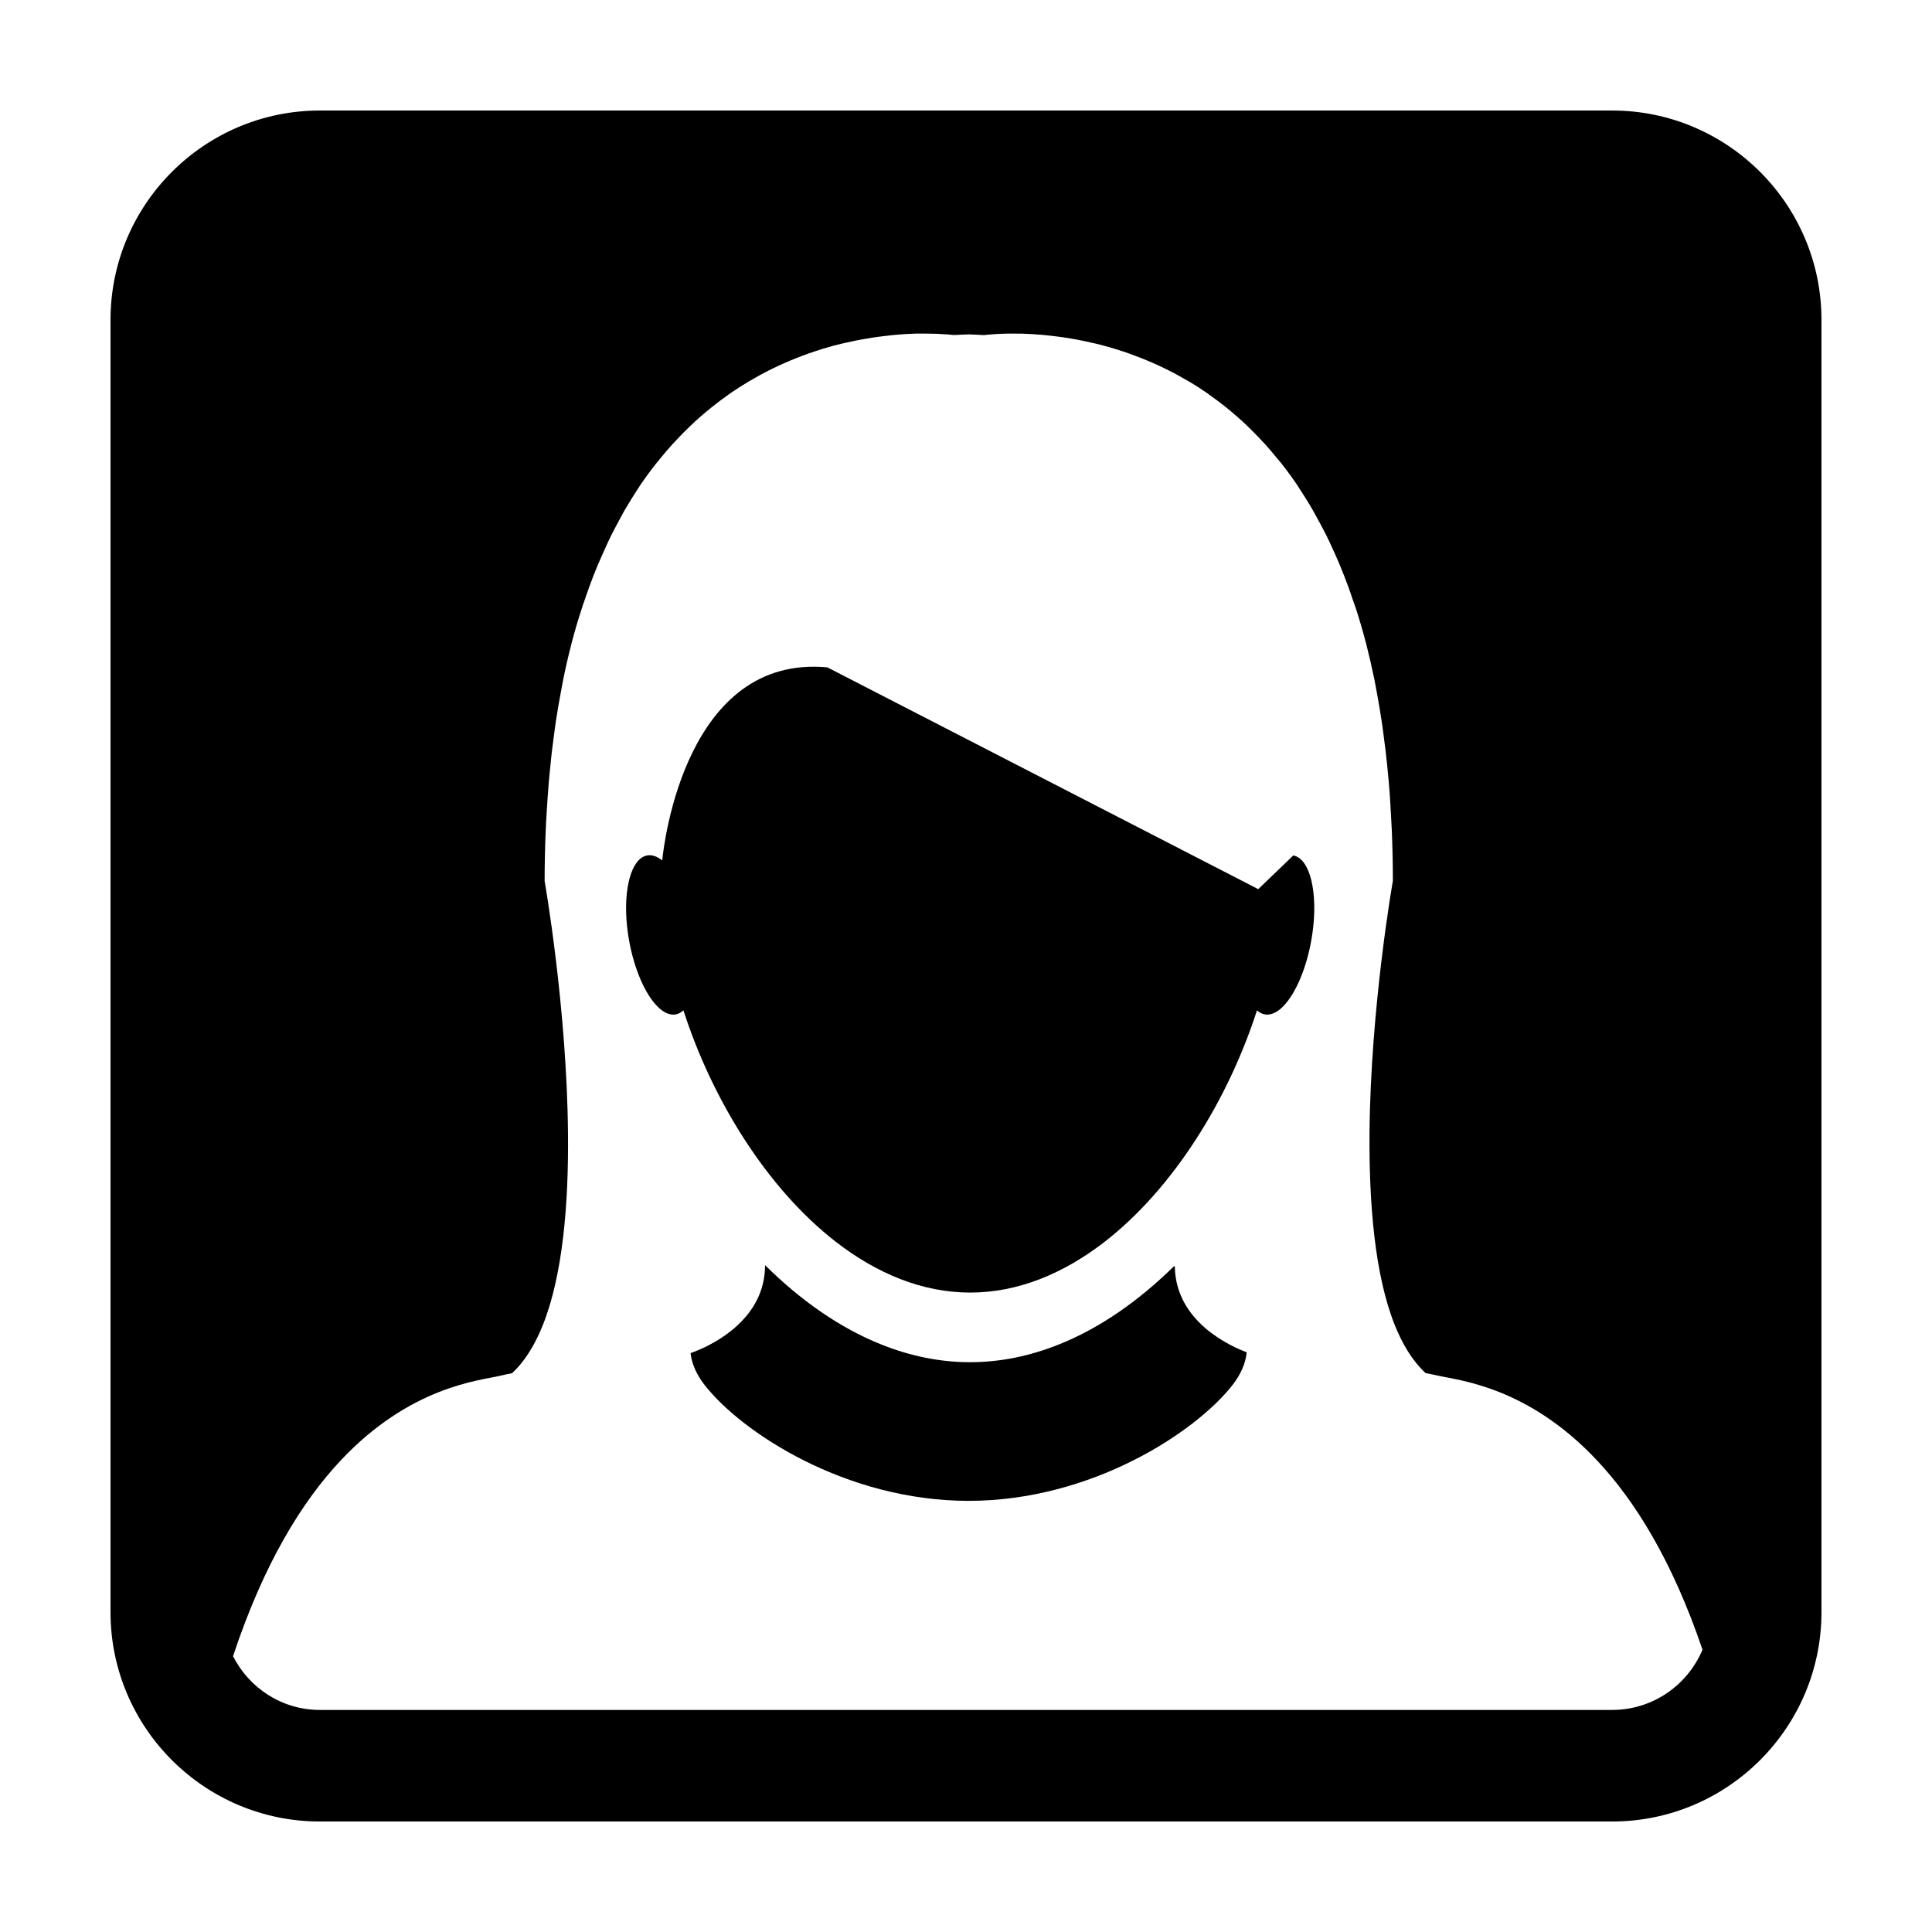 <?xml version="1.0" encoding="UTF-8"?>
<!-- Uploaded to: SVG Repo, www.svgrepo.com, Generator: SVG Repo Mixer Tools -->
<svg fill="#000000" width="800px" height="800px" version="1.1" viewBox="144 144 512 512" xmlns="http://www.w3.org/2000/svg">
 <g>
  <path d="m487.65 371c-0.281-0.137-0.609-0.242-0.918-0.293l-9.281 8.926-114.19-58.777c-37.363-3.461-43.277 46.43-43.734 50.875-0.031 0.207-0.031 0.297-0.031 0.297-1.316-1.066-2.664-1.551-3.949-1.336-0.57 0.09-1.109 0.328-1.598 0.68-3.613 2.59-5.074 11.637-3.234 21.879 1.402 7.777 4.328 14.27 7.527 17.48 1.578 1.586 3.254 2.379 4.801 2.102 0.781-0.137 1.449-0.523 2.074-1.09 7.582 23.594 22.07 47.121 40.352 61.32 10.777 8.363 22.863 13.48 35.645 13.48 12.715 0 24.723-5.055 35.453-13.316 18.375-14.191 32.918-37.797 40.551-61.484 0.609 0.586 1.336 0.957 2.086 1.09 1.336 0.227 2.754-0.324 4.141-1.473 3.438-2.938 6.676-9.793 8.156-18.113 1.957-10.84 0.195-20.332-3.848-22.246z"/>
  <path d="m455.34 479.65c-0.07-0.039-0.133-0.059-0.203-0.105-9.344 9.184-19.66 16.453-30.711 20.828-7.496 2.977-15.305 4.625-23.352 4.625-8.031 0-15.859-1.648-23.348-4.625-11.145-4.414-21.602-11.801-30.969-21.086h-0.012c0 11.453-8.742 17.965-14.691 21.086-0.676 0.379-1.359 0.715-1.965 0.969-1.492 0.684-2.609 1.066-3.09 1.254v0.012c0.352 2.938 1.656 5.758 3.734 8.438 9.836 12.582 37.434 30.695 69.965 30.695 32.504 0 60.109-18.137 69.93-30.695 2.086-2.68 3.394-5.523 3.734-8.438 0.02-0.105 0.035-0.195 0.02-0.242-4.008-1.5-18.828-7.969-19.043-22.715z"/>
  <path d="m571.24 173.29h-342.48c-30.59 0-55.473 24.883-55.473 55.465v342.49c0 30.586 24.883 55.473 55.473 55.473h342.48c30.586 0 55.469-24.887 55.469-55.473v-342.49c0-30.582-24.883-55.465-55.469-55.465zm0 423.86h-342.48c-10.082 0-18.727-5.824-23.004-14.238 8.176-24.68 18.348-41.02 28.469-51.816 18.449-19.66 36.699-21.199 42.293-22.496 1.031-0.25 2.066-0.48 3.164-0.68 3.41-3.133 6.09-7.551 8.203-12.82 5.262-13.25 6.82-32.023 6.641-50.699-0.309-33.605-6.195-66.91-6.195-66.91v-0.012c0-4.644 0.117-9.117 0.293-13.477 0.051-1.406 0.145-2.719 0.215-4.082 0.168-2.938 0.371-5.844 0.598-8.645 0.137-1.492 0.262-2.934 0.43-4.387 0.23-2.625 0.551-5.152 0.883-7.633 0.18-1.379 0.359-2.769 0.562-4.121 0.387-2.539 0.82-5.039 1.27-7.453 0.215-1.09 0.406-2.223 0.621-3.309 0.648-3.289 1.395-6.492 2.188-9.551 0.016-0.125 0.055-0.266 0.086-0.395 0.84-3.215 1.758-6.293 2.731-9.262 0.25-0.863 0.574-1.656 0.852-2.5 0.707-2.074 1.43-4.098 2.188-6.039 0.363-0.945 0.754-1.867 1.129-2.793 0.762-1.762 1.516-3.477 2.281-5.141 0.406-0.891 0.805-1.77 1.23-2.625 0.836-1.676 1.703-3.289 2.562-4.871 0.398-0.707 0.754-1.438 1.148-2.102 1.223-2.039 2.41-4 3.664-5.871 0.09-0.133 0.172-0.297 0.277-0.453 1.371-2.031 2.769-3.945 4.211-5.762 0.395-0.5 0.777-0.941 1.16-1.426 1.055-1.289 2.109-2.543 3.188-3.738 0.504-0.551 1.02-1.09 1.527-1.629 1.004-1.059 1.996-2.086 3.027-3.059 0.516-0.488 1.047-1.004 1.586-1.5 1.066-0.969 2.137-1.906 3.219-2.801 0.48-0.379 0.945-0.785 1.426-1.152 1.402-1.117 2.805-2.172 4.227-3.16 0.145-0.105 0.289-0.215 0.434-0.324 1.613-1.109 3.211-2.117 4.801-3.074 0.398-0.246 0.805-0.441 1.195-0.684 1.18-0.691 2.383-1.355 3.547-1.953 0.527-0.289 1.066-0.539 1.598-0.801 1.066-0.516 2.117-1.031 3.176-1.473 0.527-0.246 1.082-0.488 1.617-0.699 1.066-0.449 2.121-0.867 3.184-1.258 0.492-0.191 0.988-0.383 1.465-0.551 1.266-0.441 2.523-0.848 3.758-1.238 0.242-0.066 0.48-0.168 0.715-0.215 1.473-0.457 2.938-0.84 4.387-1.184 0.395-0.082 0.73-0.16 1.09-0.246 1.078-0.23 2.098-0.469 3.125-0.672 0.473-0.086 0.945-0.168 1.41-0.25 0.891-0.168 1.738-0.312 2.602-0.441 0.488-0.066 0.957-0.145 1.43-0.211 0.828-0.105 1.605-0.207 2.394-0.289 0.43-0.066 0.875-0.117 1.305-0.152 0.84-0.086 1.641-0.16 2.41-0.203 0.324-0.031 0.66-0.059 0.961-0.082 1.023-0.055 2.012-0.105 2.949-0.133 0.402-0.004 0.746-0.004 1.137-0.004h1.449c2.273 0 4.082 0.082 5.375 0.195 0.168 0.012 0.309 0.012 0.434 0.02 0.449 0.031 0.84 0.07 1.098 0.105 0.074 0.012 0.195 0.016 0.277 0.023 0.246 0.023 0.418 0.035 0.418 0.035 1.336-0.059 2.629-0.137 3.93-0.168 1.293 0.039 2.613 0.105 3.934 0.188 0 0 0.152-0.031 0.406-0.039 0.07-0.016 0.188-0.023 0.297-0.031 0.262-0.031 0.629-0.074 1.098-0.098 0.137-0.02 0.258-0.031 0.438-0.031 1.281-0.117 3.098-0.203 5.367-0.203 0.449 0 0.941 0.012 1.387 0.012 0.43 0 0.801 0 1.223 0.012 0.934 0.051 1.875 0.066 2.902 0.133 0.336 0.016 0.719 0.07 1.109 0.09 0.742 0.039 1.492 0.117 2.258 0.188 0.457 0.047 0.922 0.117 1.414 0.156 0.734 0.086 1.5 0.172 2.258 0.277 0.484 0.055 0.996 0.137 1.547 0.223 0.762 0.121 1.578 0.258 2.387 0.402 0.52 0.086 1.055 0.195 1.594 0.297 0.918 0.176 1.867 0.402 2.832 0.625 0.453 0.098 0.875 0.176 1.355 0.289 1.395 0.352 2.816 0.734 4.289 1.168 0.301 0.086 0.641 0.207 0.957 0.297 1.148 0.352 2.348 0.734 3.527 1.164 0.5 0.188 1.047 0.395 1.566 0.594 1.031 0.383 2.023 0.754 3.043 1.195 0.59 0.246 1.152 0.492 1.754 0.746 1.004 0.441 1.988 0.91 3.008 1.406 0.574 0.289 1.148 0.562 1.742 0.871 1.09 0.559 2.223 1.176 3.352 1.84 0.449 0.258 0.906 0.504 1.367 0.766 1.578 0.945 3.168 1.949 4.727 3.039 0.203 0.141 0.438 0.316 0.645 0.492 1.352 0.938 2.68 1.941 4.004 2.977 0.504 0.398 1.02 0.832 1.531 1.258 1.047 0.883 2.082 1.758 3.113 2.707 0.555 0.5 1.094 1.023 1.641 1.562 0.992 0.957 1.977 1.941 2.934 2.969 0.535 0.59 1.066 1.137 1.617 1.715 1.047 1.164 2.055 2.383 3.082 3.637 0.434 0.504 0.863 0.996 1.273 1.527 1.402 1.793 2.801 3.703 4.16 5.723 0.141 0.191 0.246 0.395 0.352 0.57 1.195 1.824 2.422 3.754 3.57 5.75 0.398 0.695 0.797 1.438 1.199 2.16 0.855 1.547 1.691 3.144 2.535 4.797 0.434 0.863 0.836 1.758 1.246 2.656 0.762 1.637 1.543 3.332 2.246 5.066 0.387 0.918 0.77 1.879 1.148 2.84 0.746 1.914 1.496 3.918 2.156 5.961 0.301 0.852 0.594 1.691 0.91 2.57 0.961 2.949 1.859 6.004 2.699 9.234 0.039 0.133 0.051 0.246 0.102 0.359 0.781 3.074 1.512 6.281 2.195 9.574 0.215 1.113 0.395 2.254 0.625 3.359 0.438 2.414 0.867 4.891 1.25 7.426 0.207 1.355 0.383 2.742 0.562 4.137 0.344 2.473 0.648 5.012 0.906 7.613 0.141 1.461 0.293 2.891 0.418 4.383 0.258 2.82 0.422 5.723 0.586 8.672 0.07 1.355 0.16 2.672 0.215 4.051 0.176 4.367 0.289 8.836 0.289 13.492v0.012s-5.906 33.297-6.191 66.91c-0.137 18.66 1.395 37.457 6.644 50.68 2.098 5.281 4.797 9.684 8.207 12.848 1.066 0.191 2.117 0.43 3.18 0.656 5.57 1.293 23.836 2.84 42.285 22.516 9.898 10.543 19.855 26.336 27.93 50.133-3.93 9.371-13.156 15.965-23.934 15.965z"/>
 </g>
</svg>